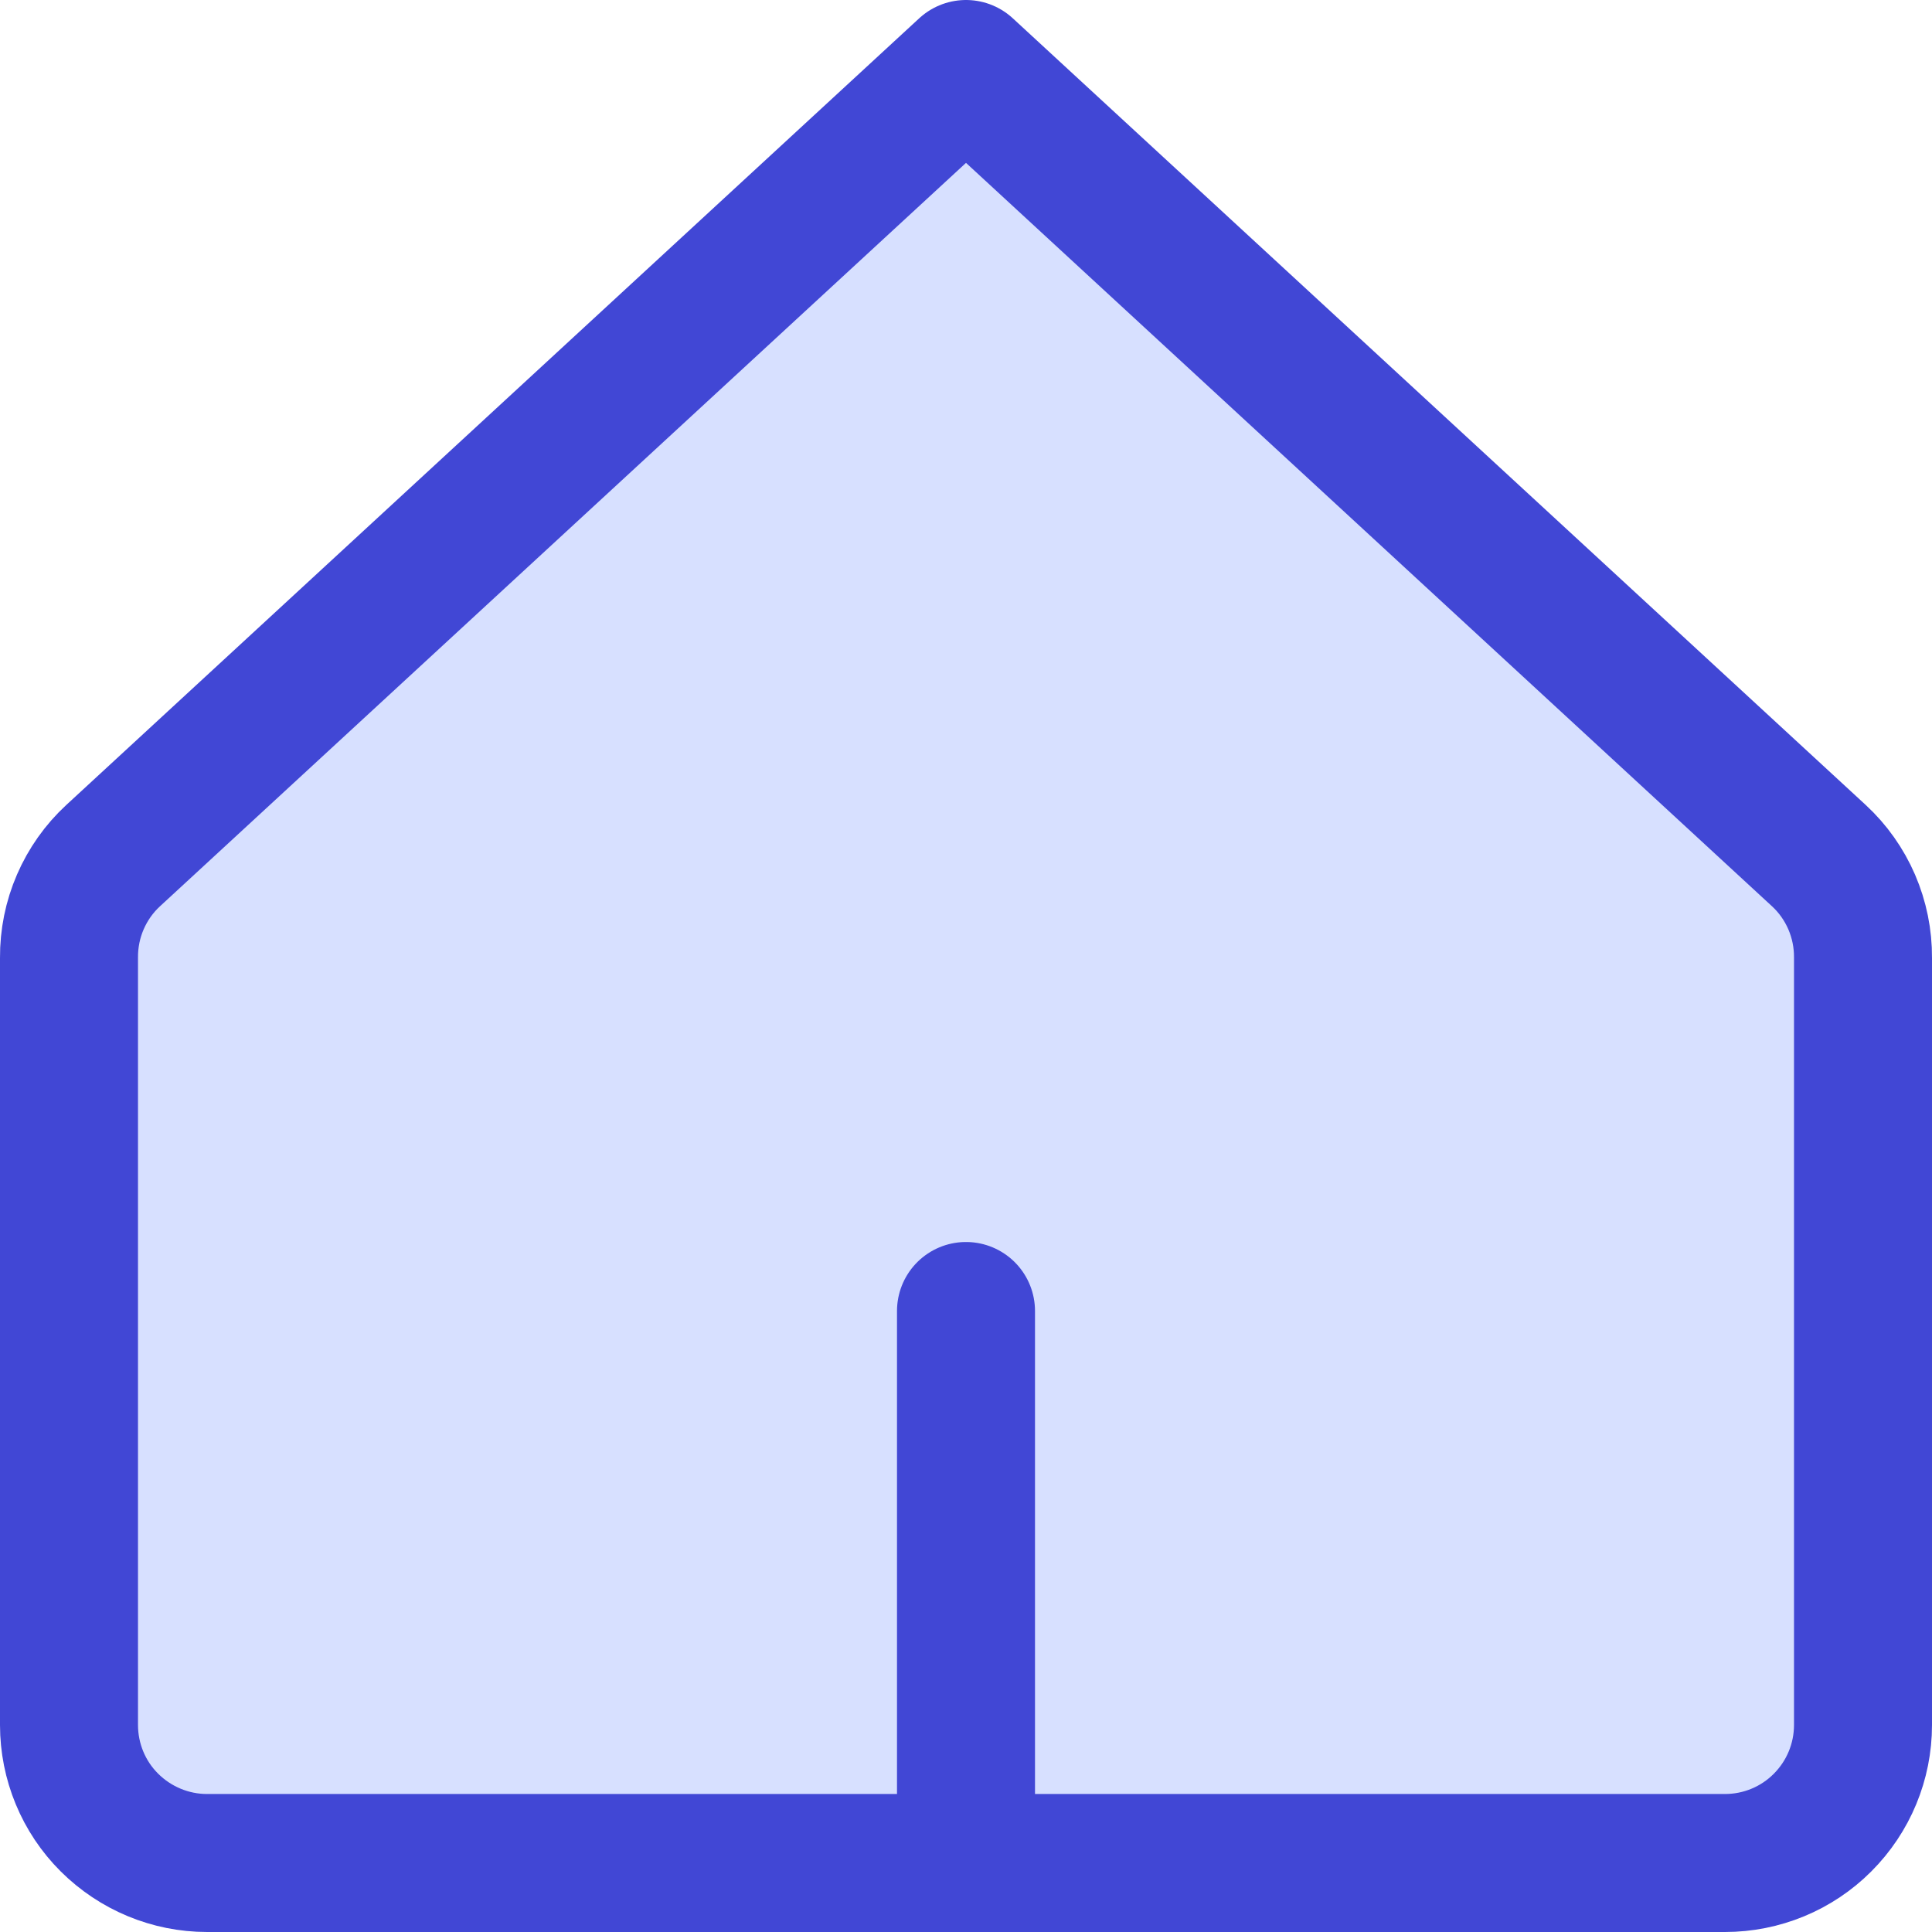 <svg xmlns="http://www.w3.org/2000/svg" fill="none" viewBox="0 0 14 14" id="Home-3--Streamline-Core"><desc>Home 3 Streamline Icon: https://streamlinehq.com</desc><g id="home-3--home-house-roof-shelter"><path id="Vector" fill="#d7e0ff" d="M13.5 6.94c0.001 -0.139 -0.027 -0.276 -0.082 -0.404 -0.055 -0.127 -0.136 -0.242 -0.238 -0.336L7 0.5 0.82 6.2c-0.102 0.094 -0.183 0.209 -0.238 0.336S0.499 6.801 0.5 6.94v5.56c0 0.265 0.105 0.52 0.293 0.707s0.442 0.293 0.707 0.293H12.5c0.265 0 0.52 -0.105 0.707 -0.293 0.188 -0.188 0.293 -0.442 0.293 -0.707V6.94Z" stroke-width="1"></path><path id="Vector_2" stroke="#4147d5" stroke-linecap="round" stroke-linejoin="round" d="M13.5 6.94c0.001 -0.139 -0.027 -0.276 -0.082 -0.404 -0.055 -0.127 -0.136 -0.242 -0.238 -0.336L7 0.5 0.82 6.2c-0.102 0.094 -0.183 0.209 -0.238 0.336S0.499 6.801 0.5 6.94v5.56c0 0.265 0.105 0.52 0.293 0.707s0.442 0.293 0.707 0.293H12.5c0.265 0 0.52 -0.105 0.707 -0.293 0.188 -0.188 0.293 -0.442 0.293 -0.707V6.94Z" stroke-width="1"></path><path id="Vector_3" stroke="#4147d5" stroke-linecap="round" stroke-linejoin="round" d="M7 13.5v-4" stroke-width="1"></path></g></svg>